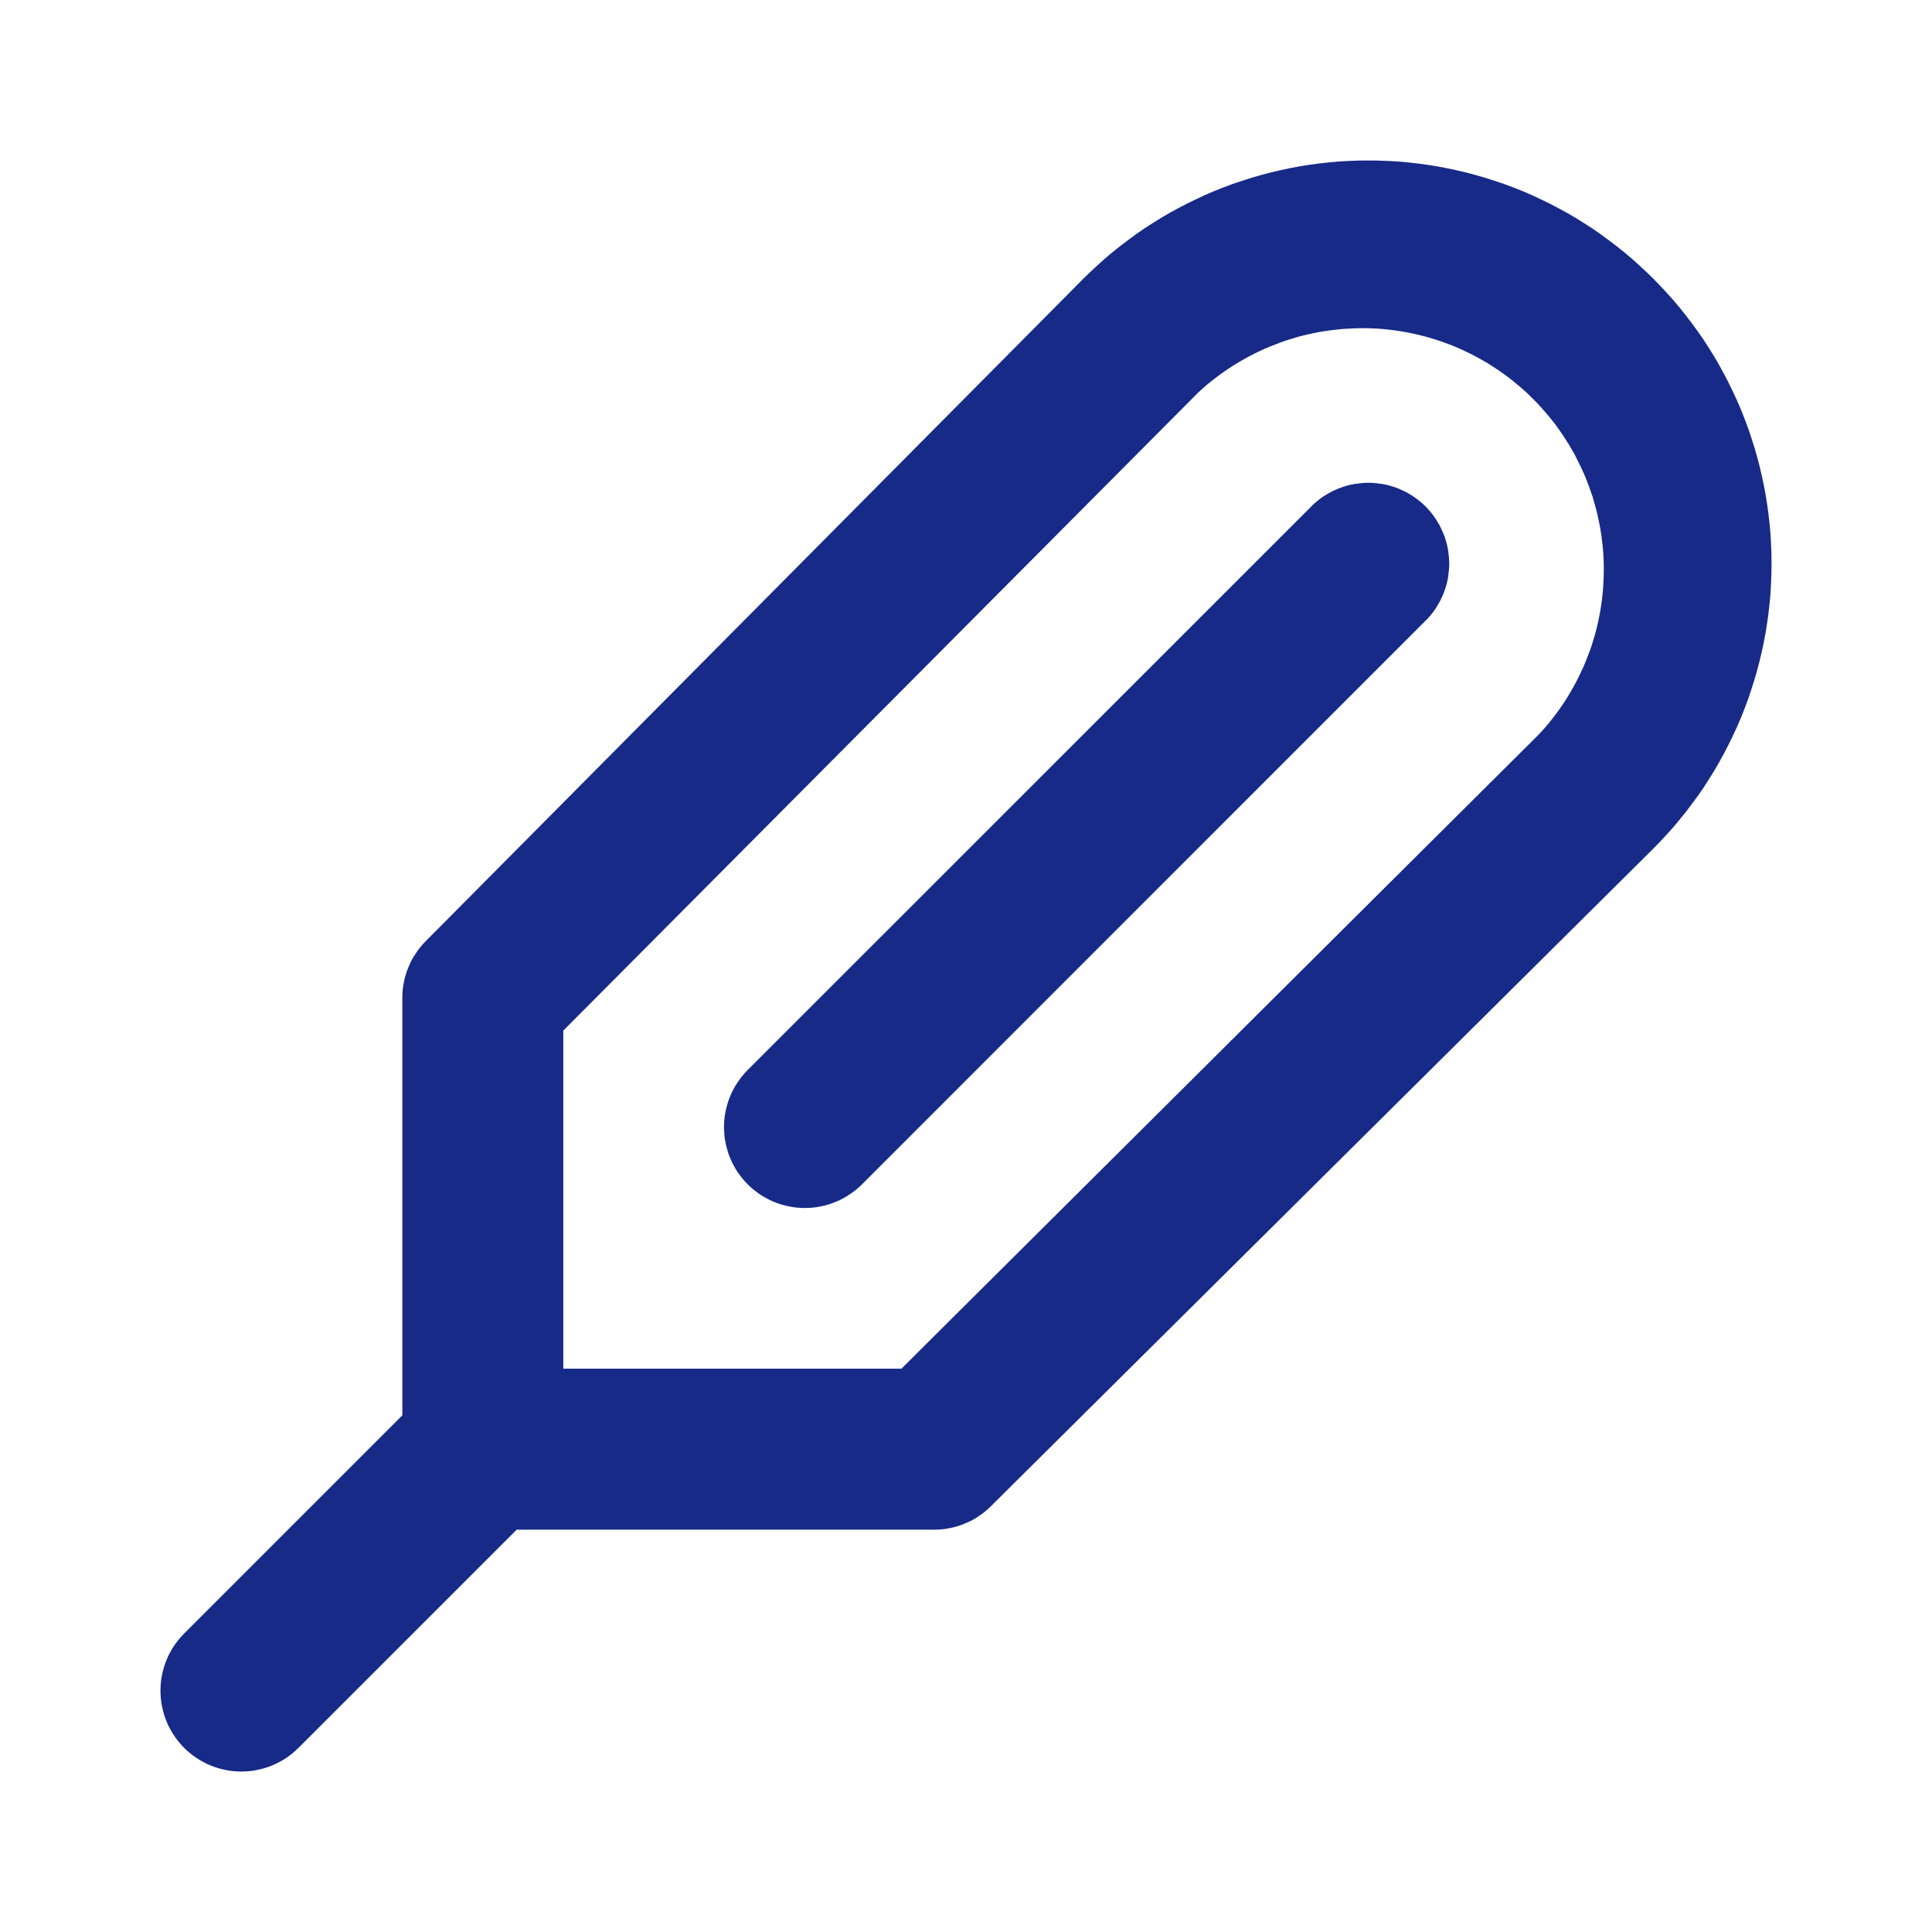 <svg xmlns="http://www.w3.org/2000/svg" xmlns:xlink="http://www.w3.org/1999/xlink" width="16" height="16" viewBox="0 0 16 16" fill="none">
<path d="M10.859 4.195L6.192 8.861C6.184 8.869 6.177 8.877 6.169 8.885C6.162 8.893 6.155 8.902 6.148 8.91C6.141 8.918 6.134 8.927 6.128 8.936C6.121 8.945 6.115 8.954 6.109 8.963C6.103 8.972 6.097 8.981 6.091 8.991C6.086 9 6.08 9.009 6.075 9.019C6.07 9.029 6.065 9.039 6.06 9.048C6.056 9.058 6.051 9.068 6.047 9.079C6.043 9.089 6.039 9.099 6.035 9.109C6.031 9.119 6.028 9.13 6.025 9.14C6.022 9.151 6.019 9.161 6.016 9.172C6.013 9.183 6.011 9.193 6.009 9.204C6.007 9.215 6.005 9.226 6.003 9.236C6.002 9.247 6 9.258 5.999 9.269C5.998 9.28 5.997 9.291 5.997 9.302C5.996 9.313 5.996 9.324 5.996 9.335C5.996 9.346 5.996 9.357 5.997 9.368C5.997 9.378 5.998 9.389 5.999 9.4C6 9.411 6.002 9.422 6.003 9.433C6.005 9.444 6.007 9.455 6.009 9.465C6.011 9.476 6.013 9.487 6.016 9.497C6.019 9.508 6.022 9.518 6.025 9.529C6.028 9.539 6.031 9.55 6.035 9.56C6.039 9.57 6.043 9.581 6.047 9.591C6.051 9.601 6.056 9.611 6.06 9.621C6.065 9.631 6.07 9.641 6.075 9.65C6.08 9.66 6.086 9.669 6.091 9.679C6.097 9.688 6.103 9.697 6.109 9.707C6.115 9.716 6.121 9.725 6.128 9.733C6.134 9.742 6.141 9.751 6.148 9.759C6.155 9.768 6.162 9.776 6.169 9.784C6.177 9.792 6.184 9.8 6.192 9.808C6.2 9.816 6.208 9.823 6.216 9.831C6.224 9.838 6.232 9.845 6.241 9.852C6.249 9.859 6.258 9.866 6.267 9.872C6.275 9.879 6.284 9.885 6.293 9.891C6.303 9.897 6.312 9.903 6.321 9.909C6.331 9.914 6.34 9.92 6.35 9.925C6.359 9.93 6.369 9.935 6.379 9.94C6.389 9.944 6.399 9.949 6.409 9.953C6.419 9.957 6.43 9.961 6.44 9.965C6.45 9.969 6.461 9.972 6.471 9.975C6.482 9.978 6.492 9.981 6.503 9.984C6.513 9.987 6.524 9.989 6.535 9.991C6.545 9.993 6.556 9.995 6.567 9.997C6.578 9.998 6.589 10 6.6 10.001C6.611 10.002 6.622 10.003 6.632 10.003C6.643 10.004 6.654 10.004 6.665 10.004C6.676 10.004 6.687 10.004 6.698 10.003C6.709 10.003 6.72 10.002 6.731 10.001C6.742 10 6.753 9.998 6.764 9.997C6.774 9.995 6.785 9.993 6.796 9.991C6.807 9.989 6.817 9.987 6.828 9.984C6.839 9.981 6.849 9.978 6.86 9.975C6.87 9.972 6.881 9.969 6.891 9.965C6.901 9.961 6.911 9.957 6.921 9.953C6.932 9.949 6.942 9.944 6.952 9.94C6.961 9.935 6.971 9.93 6.981 9.925C6.991 9.92 7 9.914 7.009 9.909C7.019 9.903 7.028 9.897 7.037 9.891C7.046 9.885 7.055 9.879 7.064 9.872C7.073 9.866 7.082 9.859 7.09 9.852C7.098 9.845 7.107 9.838 7.115 9.831C7.123 9.823 7.131 9.816 7.139 9.808L11.805 5.141C11.813 5.134 11.821 5.126 11.828 5.118C11.835 5.109 11.842 5.101 11.85 5.093C11.856 5.084 11.863 5.076 11.87 5.067C11.876 5.058 11.883 5.049 11.889 5.04C11.895 5.031 11.901 5.022 11.906 5.012C11.912 5.003 11.917 4.993 11.922 4.984C11.928 4.974 11.933 4.964 11.937 4.954C11.942 4.944 11.946 4.934 11.951 4.924C11.955 4.914 11.959 4.904 11.962 4.894C11.966 4.883 11.97 4.873 11.973 4.862C11.976 4.852 11.979 4.841 11.982 4.831C11.984 4.82 11.987 4.809 11.989 4.799C11.991 4.788 11.993 4.777 11.994 4.766C11.996 4.755 11.997 4.744 11.998 4.734C11.999 4.723 12 4.712 12.001 4.701C12.001 4.69 12.002 4.679 12.002 4.668C12.002 4.657 12.001 4.646 12.001 4.635C12 4.624 11.999 4.613 11.998 4.602C11.997 4.591 11.996 4.581 11.994 4.57C11.993 4.559 11.991 4.548 11.989 4.537C11.987 4.527 11.984 4.516 11.982 4.505C11.979 4.495 11.976 4.484 11.973 4.474C11.97 4.463 11.966 4.453 11.963 4.442C11.959 4.432 11.955 4.422 11.951 4.412C11.947 4.402 11.942 4.392 11.937 4.382C11.933 4.372 11.928 4.362 11.923 4.352C11.917 4.343 11.912 4.333 11.906 4.324C11.901 4.314 11.895 4.305 11.889 4.296C11.883 4.287 11.876 4.278 11.87 4.269C11.863 4.26 11.857 4.252 11.85 4.243C11.843 4.235 11.836 4.226 11.828 4.218C11.821 4.21 11.813 4.202 11.806 4.194C11.798 4.187 11.79 4.179 11.782 4.172C11.774 4.164 11.765 4.157 11.757 4.15C11.748 4.143 11.74 4.137 11.731 4.13C11.722 4.124 11.713 4.117 11.704 4.111C11.695 4.105 11.686 4.099 11.676 4.094C11.667 4.088 11.657 4.083 11.648 4.077C11.638 4.072 11.628 4.067 11.618 4.063C11.608 4.058 11.598 4.053 11.588 4.049C11.578 4.045 11.568 4.041 11.558 4.037C11.547 4.034 11.537 4.03 11.526 4.027C11.516 4.024 11.505 4.021 11.495 4.018C11.484 4.016 11.473 4.013 11.463 4.011C11.452 4.009 11.441 4.007 11.43 4.006C11.419 4.004 11.409 4.003 11.398 4.002C11.387 4 11.376 4 11.365 3.999C11.354 3.999 11.343 3.998 11.332 3.998C11.321 3.998 11.31 3.999 11.299 3.999C11.288 4 11.277 4.001 11.266 4.002C11.255 4.003 11.245 4.004 11.234 4.006C11.223 4.007 11.212 4.009 11.201 4.011C11.191 4.013 11.18 4.016 11.169 4.018C11.159 4.021 11.148 4.024 11.138 4.027C11.127 4.03 11.117 4.034 11.107 4.038C11.096 4.041 11.086 4.045 11.076 4.049C11.066 4.054 11.056 4.058 11.046 4.063C11.036 4.067 11.026 4.072 11.016 4.078C11.007 4.083 10.997 4.088 10.988 4.094C10.979 4.099 10.969 4.105 10.96 4.111C10.951 4.117 10.942 4.124 10.933 4.13C10.924 4.137 10.916 4.144 10.907 4.151C10.899 4.157 10.891 4.165 10.882 4.172C10.874 4.179 10.866 4.187 10.859 4.195ZM13.692 2.308C13.653 2.269 13.614 2.232 13.573 2.195C13.533 2.158 13.492 2.122 13.45 2.088C13.407 2.053 13.364 2.019 13.32 1.987C13.277 1.954 13.232 1.923 13.187 1.892C13.141 1.862 13.095 1.833 13.048 1.804C13.001 1.776 12.954 1.749 12.906 1.724C12.857 1.698 12.809 1.673 12.759 1.65C12.71 1.626 12.66 1.604 12.61 1.583C12.559 1.562 12.508 1.543 12.457 1.524C12.405 1.506 12.353 1.489 12.301 1.473C12.249 1.457 12.196 1.442 12.143 1.429C12.09 1.416 12.037 1.404 11.983 1.393C11.93 1.382 11.876 1.373 11.822 1.365C11.768 1.357 11.714 1.35 11.659 1.345C11.605 1.339 11.55 1.335 11.496 1.333C11.441 1.33 11.387 1.329 11.332 1.329C11.277 1.329 11.223 1.33 11.168 1.333C11.114 1.335 11.059 1.339 11.005 1.345C10.95 1.35 10.896 1.357 10.842 1.365C10.788 1.373 10.734 1.382 10.681 1.393C10.627 1.404 10.574 1.416 10.521 1.429C10.468 1.442 10.415 1.457 10.363 1.473C10.311 1.489 10.259 1.506 10.207 1.524C10.156 1.543 10.105 1.562 10.054 1.583C10.004 1.604 9.954 1.626 9.905 1.65C9.855 1.673 9.807 1.698 9.758 1.724C9.71 1.749 9.663 1.776 9.616 1.804C9.569 1.833 9.523 1.862 9.477 1.892C9.432 1.923 9.387 1.954 9.344 1.987C9.3 2.019 9.257 2.053 9.214 2.088C9.172 2.122 9.131 2.158 9.091 2.195C9.05 2.232 9.011 2.269 8.972 2.308L3.525 7.795C3.518 7.802 3.51 7.81 3.503 7.818C3.496 7.826 3.489 7.834 3.482 7.843C3.475 7.851 3.469 7.86 3.462 7.868C3.456 7.877 3.45 7.886 3.444 7.895C3.438 7.904 3.432 7.913 3.426 7.922C3.421 7.932 3.415 7.941 3.41 7.95C3.405 7.96 3.4 7.97 3.396 7.979C3.391 7.989 3.387 7.999 3.383 8.009C3.379 8.019 3.375 8.029 3.371 8.039C3.367 8.049 3.364 8.06 3.361 8.07C3.358 8.08 3.355 8.091 3.352 8.101C3.35 8.112 3.347 8.122 3.345 8.133C3.343 8.143 3.341 8.154 3.339 8.165C3.338 8.175 3.337 8.186 3.335 8.197C3.334 8.207 3.333 8.218 3.333 8.229C3.332 8.24 3.332 8.251 3.332 8.261L3.332 11.721L1.525 13.528C1.518 13.536 1.51 13.544 1.503 13.552C1.495 13.56 1.488 13.568 1.481 13.577C1.474 13.585 1.467 13.594 1.461 13.603C1.454 13.611 1.448 13.62 1.442 13.629C1.436 13.639 1.43 13.648 1.424 13.657C1.419 13.667 1.413 13.676 1.408 13.686C1.403 13.695 1.398 13.705 1.393 13.715C1.389 13.725 1.384 13.735 1.38 13.745C1.376 13.755 1.372 13.765 1.368 13.776C1.365 13.786 1.361 13.796 1.358 13.807C1.355 13.818 1.352 13.828 1.349 13.839C1.346 13.849 1.344 13.86 1.342 13.871C1.34 13.882 1.338 13.892 1.336 13.903C1.335 13.914 1.333 13.925 1.332 13.936C1.331 13.947 1.33 13.958 1.33 13.969C1.329 13.979 1.329 13.99 1.329 14.001C1.329 14.012 1.329 14.023 1.33 14.034C1.33 14.045 1.331 14.056 1.332 14.067C1.333 14.078 1.335 14.089 1.336 14.1C1.338 14.111 1.34 14.121 1.342 14.132C1.344 14.143 1.346 14.153 1.349 14.164C1.352 14.175 1.355 14.185 1.358 14.196C1.361 14.206 1.364 14.217 1.368 14.227C1.372 14.237 1.376 14.248 1.38 14.258C1.384 14.268 1.389 14.278 1.393 14.288C1.398 14.298 1.403 14.307 1.408 14.317C1.413 14.327 1.419 14.336 1.424 14.346C1.43 14.355 1.436 14.364 1.442 14.373C1.448 14.383 1.454 14.392 1.461 14.4C1.467 14.409 1.474 14.418 1.481 14.426C1.488 14.435 1.495 14.443 1.502 14.451C1.51 14.459 1.517 14.467 1.525 14.475C1.533 14.483 1.541 14.49 1.549 14.498C1.557 14.505 1.565 14.512 1.574 14.519C1.582 14.526 1.591 14.533 1.6 14.539C1.609 14.546 1.617 14.552 1.627 14.558C1.636 14.564 1.645 14.57 1.654 14.576C1.664 14.581 1.673 14.587 1.683 14.592C1.693 14.597 1.702 14.602 1.712 14.607C1.722 14.611 1.732 14.616 1.742 14.62C1.752 14.624 1.763 14.628 1.773 14.632C1.783 14.636 1.794 14.639 1.804 14.642C1.815 14.645 1.825 14.648 1.836 14.651C1.847 14.654 1.857 14.656 1.868 14.658C1.879 14.66 1.889 14.662 1.9 14.664C1.911 14.665 1.922 14.667 1.933 14.668C1.944 14.669 1.955 14.67 1.966 14.67C1.977 14.671 1.988 14.671 1.999 14.671C2.01 14.671 2.021 14.671 2.031 14.67C2.042 14.67 2.053 14.669 2.064 14.668C2.075 14.667 2.086 14.665 2.097 14.664C2.108 14.662 2.118 14.66 2.129 14.658C2.14 14.656 2.151 14.653 2.161 14.651C2.172 14.648 2.182 14.645 2.193 14.642C2.203 14.639 2.214 14.635 2.224 14.632C2.234 14.628 2.245 14.624 2.255 14.62C2.265 14.616 2.275 14.611 2.285 14.607C2.295 14.602 2.305 14.597 2.314 14.592C2.324 14.587 2.333 14.581 2.343 14.576C2.352 14.57 2.361 14.564 2.371 14.558C2.38 14.552 2.389 14.546 2.397 14.539C2.406 14.533 2.415 14.526 2.423 14.519C2.432 14.512 2.44 14.505 2.448 14.497C2.456 14.49 2.464 14.482 2.472 14.475L4.279 12.668L7.739 12.668C7.749 12.668 7.76 12.668 7.771 12.667C7.782 12.666 7.793 12.666 7.803 12.665C7.814 12.664 7.825 12.662 7.835 12.661C7.846 12.659 7.857 12.657 7.867 12.655C7.878 12.653 7.888 12.65 7.899 12.648C7.909 12.645 7.92 12.642 7.93 12.639C7.94 12.636 7.951 12.633 7.961 12.629C7.971 12.625 7.981 12.621 7.991 12.617C8.001 12.613 8.011 12.609 8.021 12.604C8.03 12.6 8.04 12.595 8.05 12.59C8.059 12.585 8.068 12.579 8.078 12.574C8.087 12.568 8.096 12.562 8.105 12.556C8.114 12.55 8.123 12.544 8.132 12.538C8.14 12.531 8.149 12.525 8.157 12.518C8.166 12.511 8.174 12.504 8.182 12.497C8.19 12.49 8.198 12.482 8.205 12.475L13.692 7.028C13.731 6.989 13.768 6.95 13.805 6.909C13.842 6.869 13.878 6.828 13.912 6.785C13.947 6.743 13.981 6.7 14.013 6.656C14.046 6.613 14.077 6.568 14.108 6.523C14.138 6.477 14.167 6.431 14.196 6.384C14.224 6.337 14.251 6.29 14.276 6.242C14.302 6.193 14.327 6.145 14.35 6.095C14.374 6.046 14.396 5.996 14.417 5.946C14.438 5.895 14.457 5.844 14.476 5.793C14.494 5.741 14.511 5.689 14.527 5.637C14.543 5.585 14.558 5.532 14.571 5.479C14.584 5.426 14.596 5.373 14.607 5.319C14.618 5.266 14.627 5.212 14.635 5.158C14.643 5.104 14.65 5.05 14.655 4.995C14.661 4.941 14.665 4.886 14.667 4.832C14.67 4.777 14.671 4.723 14.671 4.668C14.671 4.613 14.67 4.559 14.667 4.504C14.665 4.45 14.661 4.395 14.655 4.341C14.65 4.286 14.643 4.232 14.635 4.178C14.627 4.124 14.618 4.07 14.607 4.017C14.596 3.963 14.584 3.91 14.571 3.857C14.558 3.804 14.543 3.751 14.527 3.699C14.511 3.647 14.494 3.595 14.476 3.543C14.457 3.492 14.438 3.441 14.417 3.39C14.396 3.34 14.374 3.29 14.35 3.241C14.327 3.191 14.302 3.143 14.276 3.094C14.251 3.046 14.224 2.999 14.196 2.952C14.167 2.905 14.138 2.859 14.108 2.813C14.077 2.768 14.046 2.723 14.013 2.68C13.981 2.636 13.947 2.593 13.912 2.55C13.878 2.508 13.842 2.467 13.805 2.427C13.768 2.386 13.731 2.347 13.692 2.308ZM12.745 6.081L7.465 11.335L4.665 11.335L4.665 8.535L9.919 3.255C9.942 3.233 9.966 3.212 9.99 3.191C10.015 3.17 10.04 3.15 10.065 3.131C10.091 3.111 10.116 3.092 10.143 3.074C10.169 3.056 10.196 3.038 10.223 3.021C10.25 3.005 10.277 2.988 10.305 2.973C10.333 2.957 10.362 2.942 10.39 2.928C10.419 2.913 10.448 2.9 10.477 2.887C10.506 2.874 10.536 2.862 10.566 2.851C10.596 2.839 10.626 2.828 10.656 2.818C10.687 2.808 10.717 2.799 10.748 2.79C10.779 2.782 10.81 2.774 10.841 2.767C10.872 2.76 10.904 2.754 10.935 2.748C10.967 2.743 10.998 2.738 11.03 2.734C11.062 2.73 11.094 2.727 11.126 2.724C11.158 2.722 11.19 2.72 11.221 2.719C11.253 2.718 11.285 2.718 11.317 2.718C11.349 2.719 11.381 2.72 11.413 2.722C11.445 2.724 11.477 2.727 11.509 2.731C11.541 2.734 11.572 2.739 11.604 2.744C11.636 2.749 11.667 2.755 11.698 2.762C11.729 2.768 11.761 2.776 11.792 2.784C11.822 2.792 11.853 2.801 11.884 2.811C11.914 2.82 11.944 2.83 11.975 2.842C12.005 2.853 12.034 2.864 12.064 2.877C12.093 2.889 12.122 2.903 12.151 2.917C12.18 2.93 12.208 2.945 12.236 2.96C12.265 2.976 12.292 2.992 12.32 3.008C12.347 3.025 12.374 3.042 12.401 3.06C12.427 3.078 12.453 3.096 12.479 3.115C12.504 3.135 12.53 3.154 12.554 3.175C12.579 3.195 12.603 3.216 12.627 3.237C12.65 3.259 12.674 3.281 12.696 3.304C12.719 3.326 12.741 3.349 12.762 3.373C12.784 3.397 12.805 3.421 12.825 3.446C12.846 3.47 12.865 3.496 12.885 3.521C12.904 3.547 12.922 3.573 12.94 3.599C12.958 3.626 12.975 3.653 12.992 3.68C13.008 3.708 13.024 3.735 13.04 3.763C13.055 3.792 13.069 3.82 13.083 3.849C13.097 3.878 13.111 3.907 13.123 3.936C13.136 3.966 13.147 3.995 13.158 4.025C13.169 4.055 13.18 4.086 13.19 4.116C13.199 4.147 13.208 4.178 13.216 4.208C13.224 4.239 13.232 4.27 13.238 4.302C13.245 4.333 13.251 4.365 13.256 4.396C13.261 4.428 13.266 4.459 13.269 4.491C13.273 4.523 13.276 4.555 13.278 4.587C13.28 4.619 13.281 4.651 13.282 4.683C13.282 4.715 13.282 4.747 13.281 4.779C13.28 4.811 13.278 4.842 13.276 4.874C13.274 4.906 13.27 4.938 13.266 4.97C13.262 5.002 13.257 5.033 13.252 5.065C13.246 5.096 13.24 5.128 13.233 5.159C13.226 5.19 13.218 5.221 13.21 5.252C13.201 5.283 13.192 5.313 13.182 5.344C13.172 5.374 13.161 5.404 13.149 5.434C13.138 5.464 13.126 5.494 13.113 5.523C13.1 5.552 13.086 5.581 13.072 5.61C13.058 5.638 13.043 5.667 13.027 5.695C13.012 5.722 12.995 5.75 12.979 5.777C12.962 5.804 12.944 5.831 12.926 5.857C12.908 5.884 12.889 5.909 12.869 5.935C12.85 5.96 12.83 5.985 12.809 6.01C12.788 6.034 12.767 6.058 12.745 6.081Z"   fill="#172A88" >
</path>
</svg>
